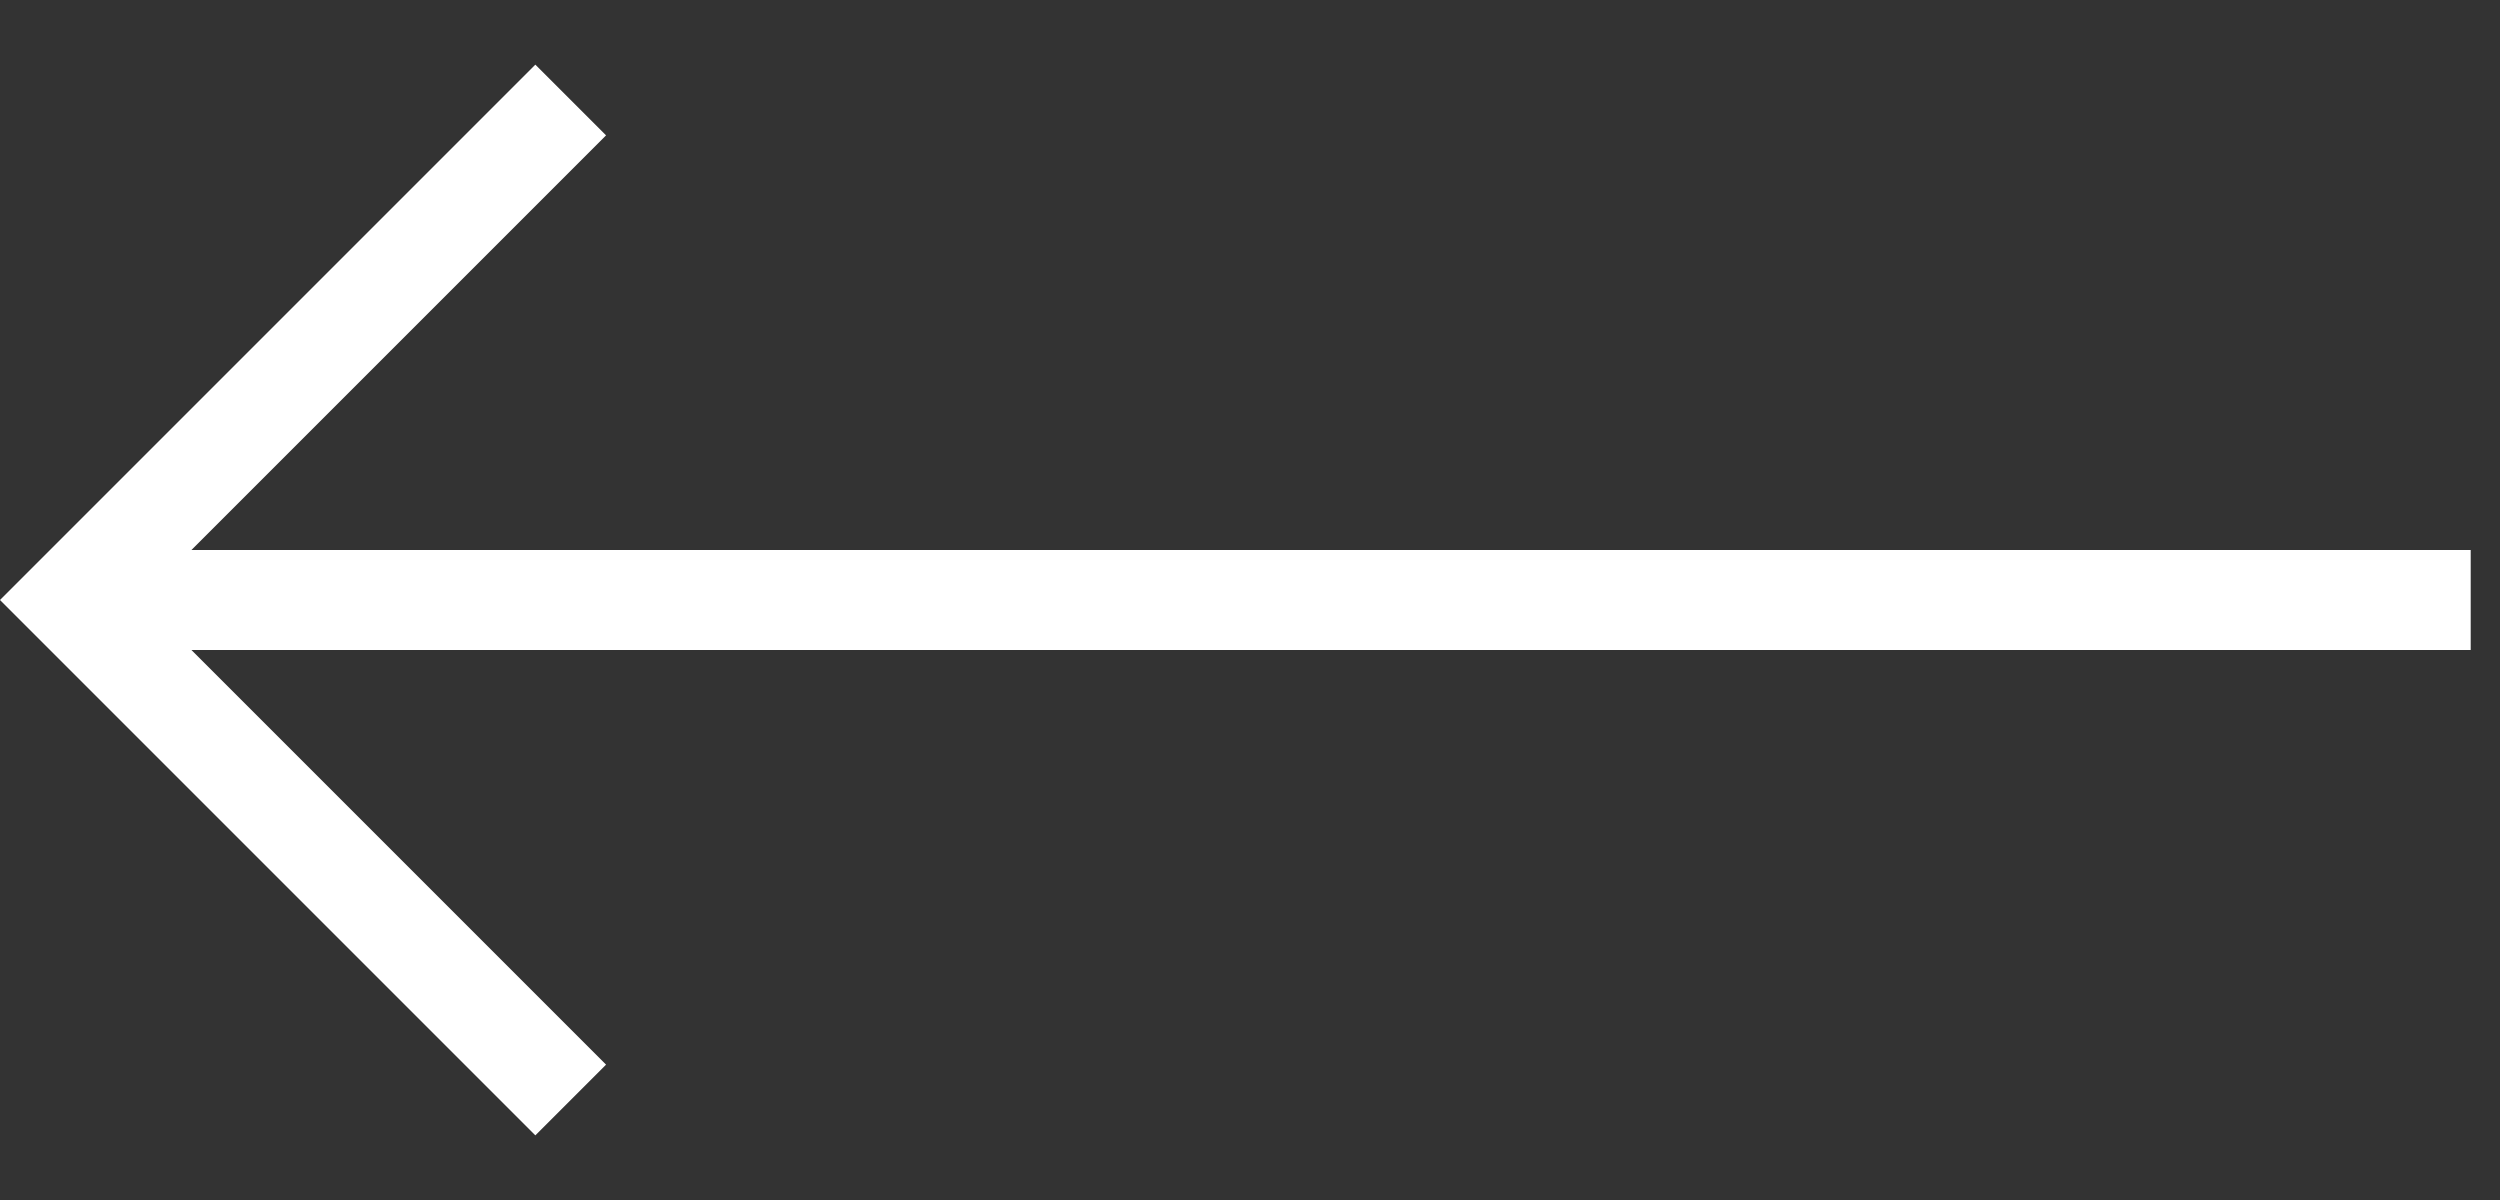<?xml version="1.0" encoding="UTF-8" standalone="no"?>
<svg
   width="25"
   height="12"
   viewBox="0 0 25 12"
   fill="none"
   version="1.1"
   id="svg6"
   sodipodi:docname="arrow-back.svg"
   inkscape:version="1.1.1 (3bf5ae0d25, 2021-09-20)"
   xmlns:inkscape="http://www.inkscape.org/namespaces/inkscape"
   xmlns:sodipodi="http://sodipodi.sourceforge.net/DTD/sodipodi-0.dtd"
   xmlns="http://www.w3.org/2000/svg"
   xmlns:svg="http://www.w3.org/2000/svg">
  <rect x="0" y="0" width="25" height="12" fill="#333333" stroke="none"/>
  <defs
     id="defs10" />
  <sodipodi:namedview
     id="namedview8"
     pagecolor="#505050"
     bordercolor="#eeeeee"
     borderopacity="1"
     inkscape:pageshadow="0"
     inkscape:pageopacity="0"
     inkscape:pagecheckerboard="0"
     showgrid="false"
     inkscape:zoom="44.08"
     inkscape:cx="12.5"
     inkscape:cy="6.0004537"
     inkscape:window-width="2560"
     inkscape:window-height="1377"
     inkscape:window-x="1272"
     inkscape:window-y="-8"
     inkscape:window-maximized="1"
     inkscape:current-layer="svg6" />
  <g
     id="g829"
     transform="matrix(-1,0,0,1,24.707,0)">
    <path
       d="M 24,6 H 0"
       stroke="#ffffff"
       id="path2" />
    <path
       d="M 19,1 24,6 19,11"
       stroke="#ffffff"
       id="path4" />
  </g>
</svg>
